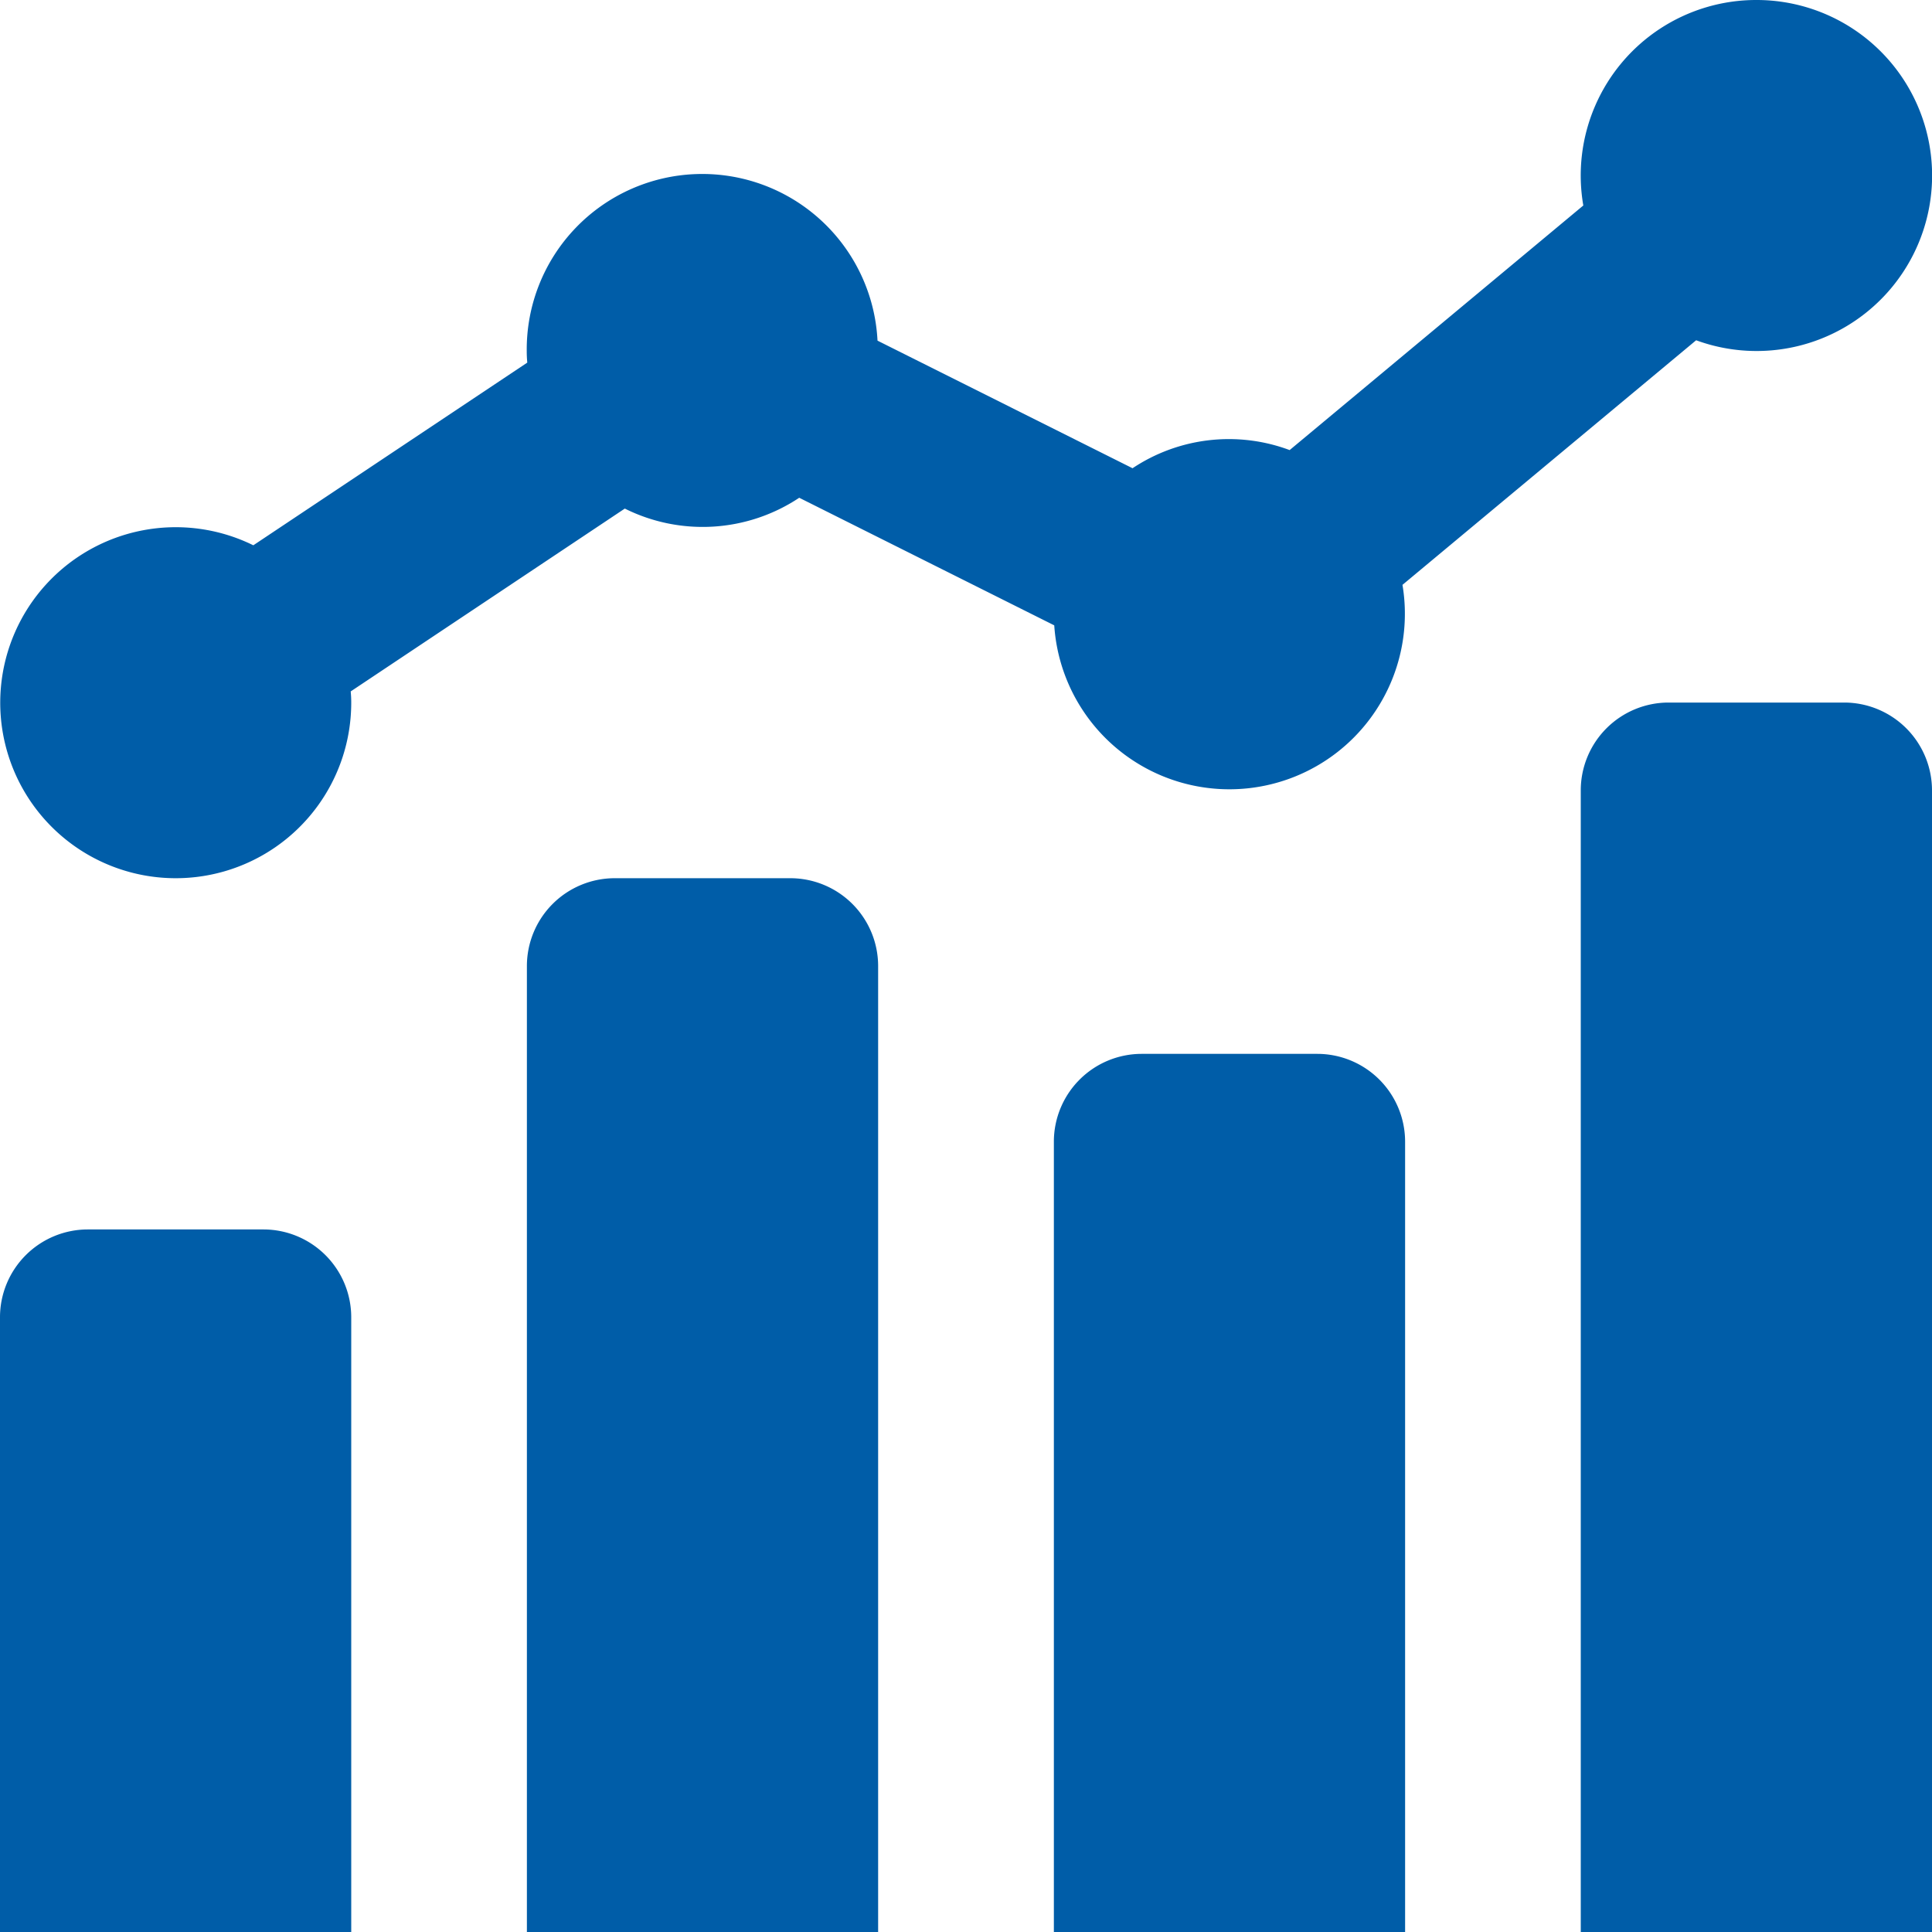 <svg xmlns="http://www.w3.org/2000/svg" width="25" height="25" viewBox="0 0 25 25">
  <path id="icons8-graph_1_" data-name="icons8-graph (1)" d="M26.727,4a2.271,2.271,0,0,0-2.239,2.659l-3.8,3.165a2.248,2.248,0,0,0-2.033.235l-3.3-1.651a2.271,2.271,0,0,0-4.539.138q0,.073.007.146L7.278,11.056a2.271,2.271,0,1,0,1.267,2.035q0-.072-.007-.144l3.547-2.366a2.257,2.257,0,0,0,2.257-.14l3.3,1.651a2.271,2.271,0,1,0,4.506-.524l3.8-3.165A2.271,2.271,0,1,0,26.727,4Zm-1.136,9.091a1.137,1.137,0,0,0-1.136,1.136V29H29V14.227a1.137,1.137,0,0,0-1.136-1.136ZM11.955,15.364A1.137,1.137,0,0,0,10.818,16.5V29h4.545V16.5a1.137,1.137,0,0,0-1.136-1.136Zm6.818,2.273a1.137,1.137,0,0,0-1.136,1.136V29h4.545V18.773a1.137,1.137,0,0,0-1.136-1.136ZM5.136,19.909A1.137,1.137,0,0,0,4,21.045V29H8.545V21.045a1.137,1.137,0,0,0-1.136-1.136Z" transform="translate(-4 -4)" fill="#005da8"/>
</svg>
